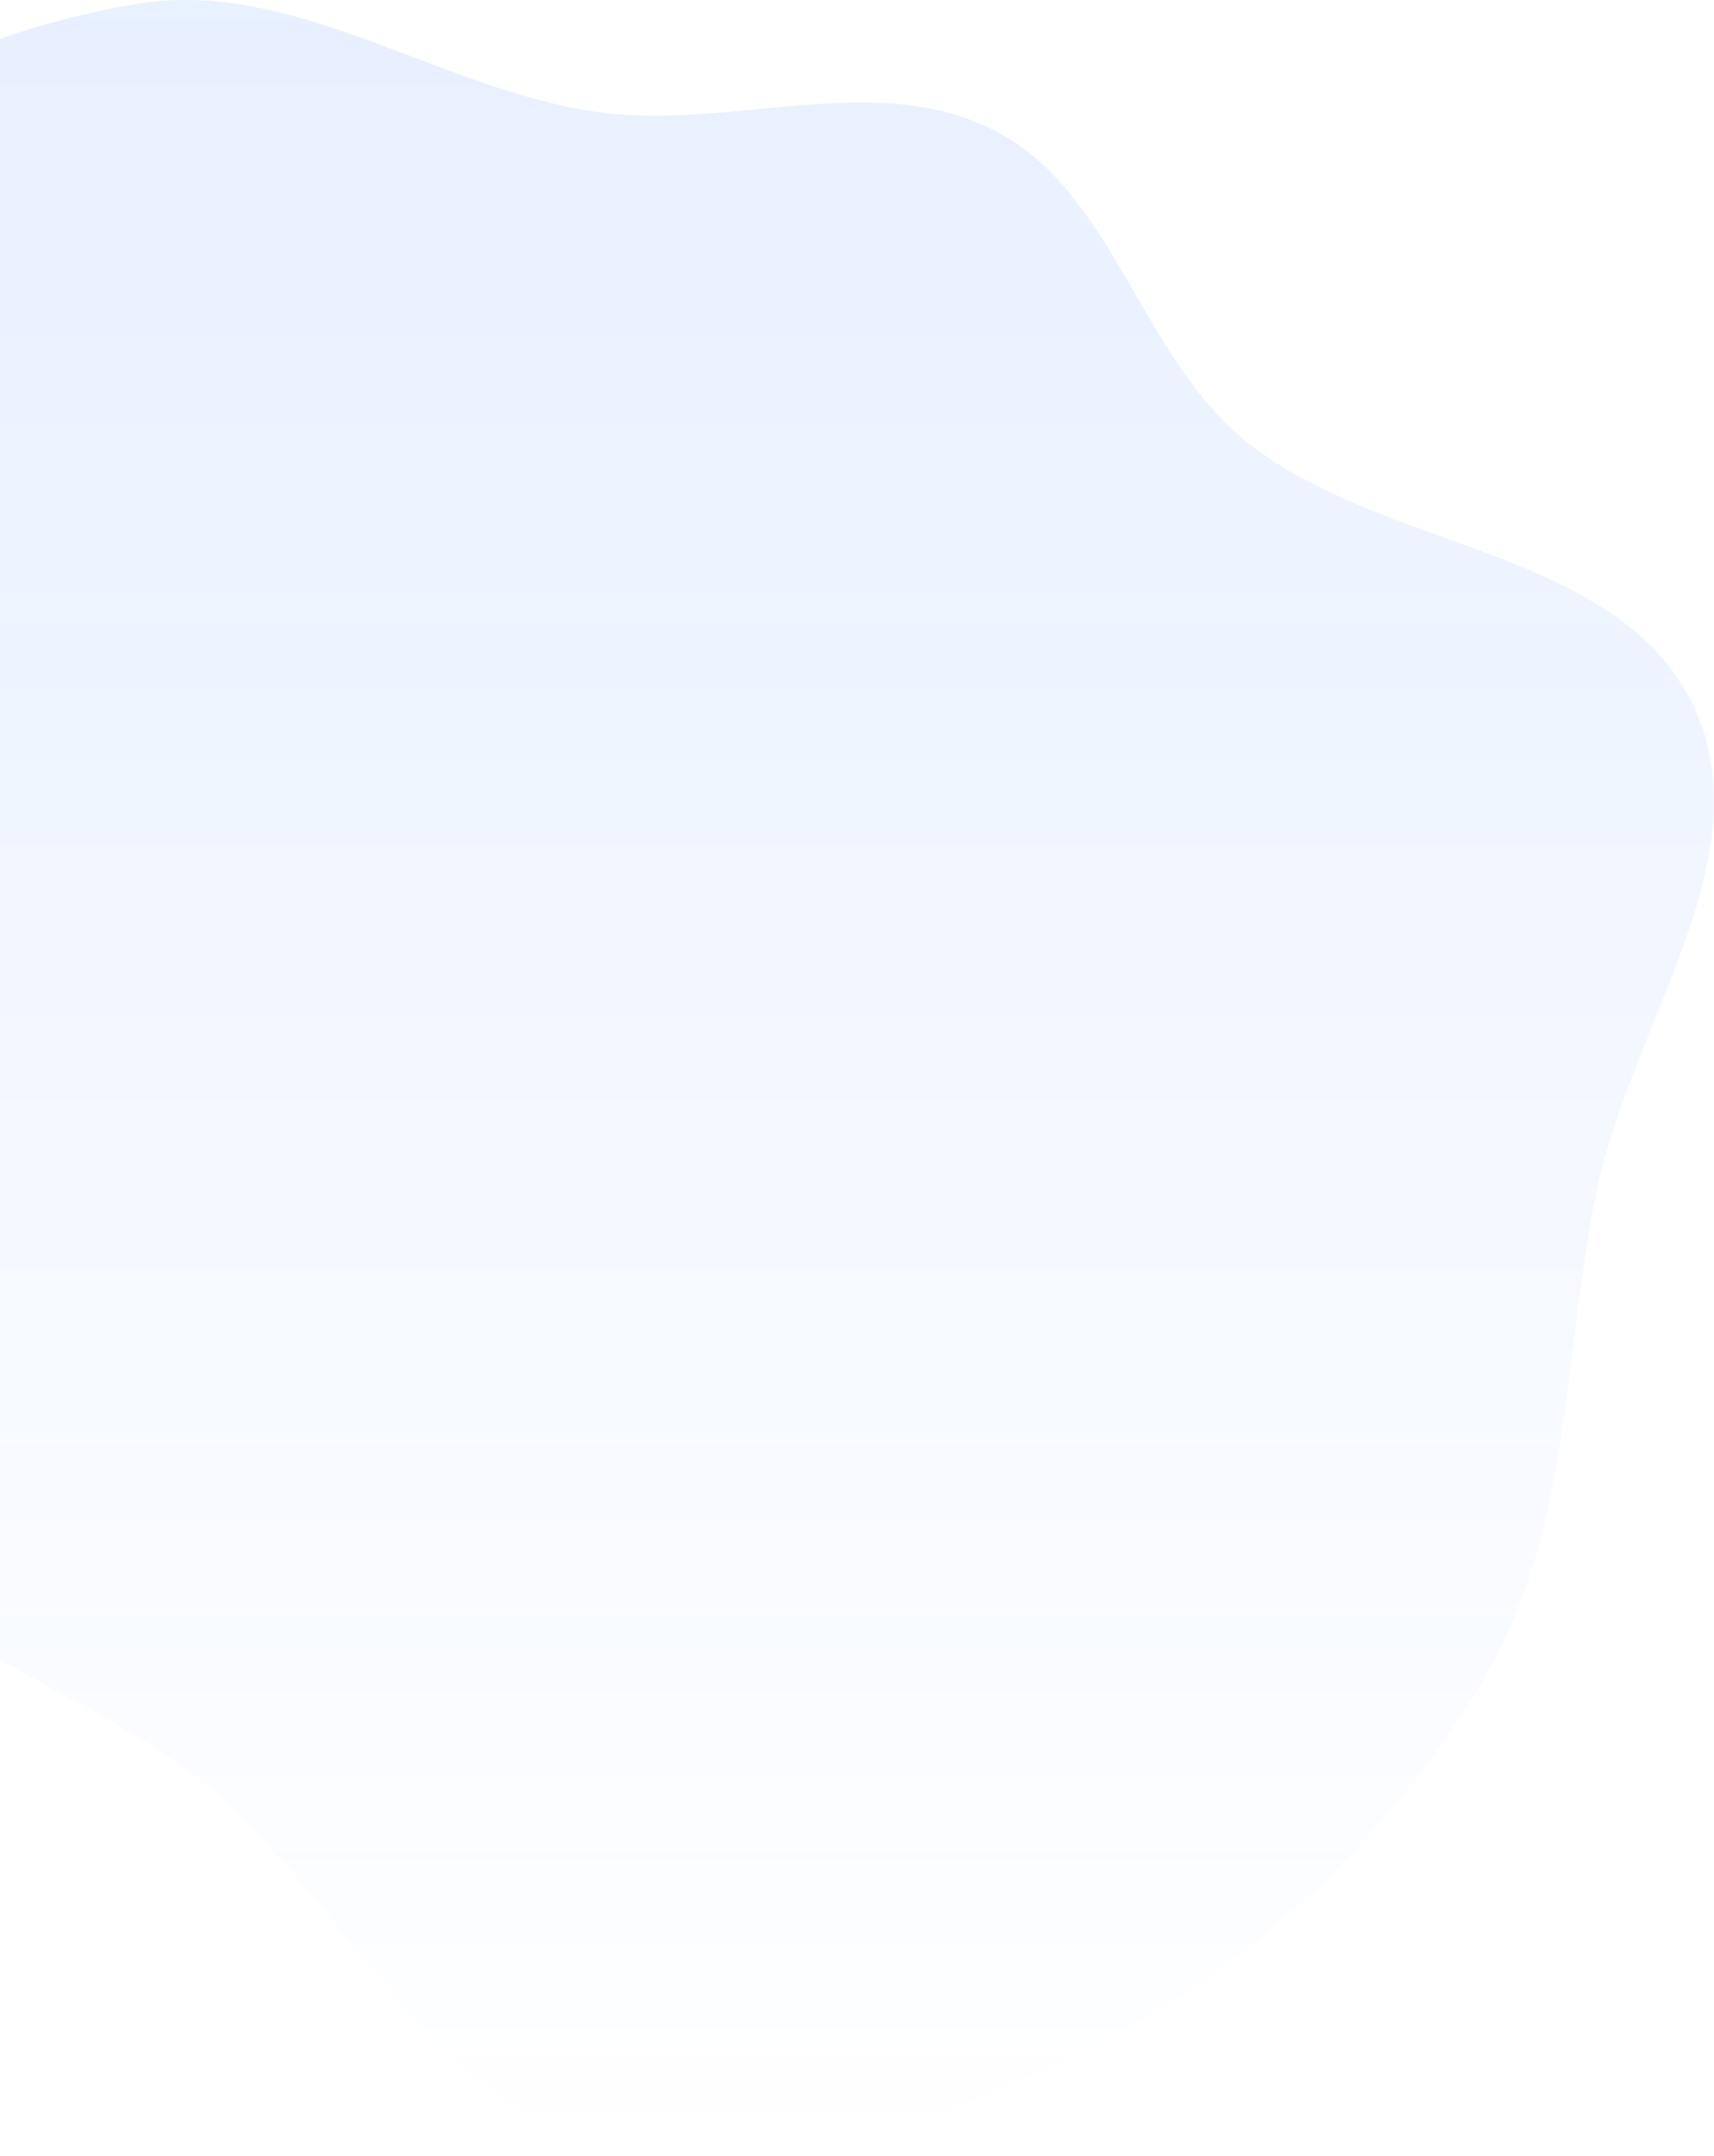 <svg width="699" height="879" viewBox="0 0 699 879" fill="none" xmlns="http://www.w3.org/2000/svg">
<path opacity="0.1" fill-rule="evenodd" clip-rule="evenodd" d="M242.785 45.556C297.035 53.533 356.107 28.218 405.052 52.948C453.949 77.653 464.845 144.333 507.161 179.135C562.758 224.86 659.745 222.766 690.621 287.811C719.495 348.639 665.599 417.574 651.61 483.444C637.423 550.249 640.99 621.498 607.16 680.818C571.494 743.357 517.955 795.94 454.269 829.471C389.79 863.419 312.984 892.192 242.785 872.662C171.777 852.908 138.912 771.622 81.249 725.696C36.453 690.019 -21.827 674.38 -59.898 631.593C-98.845 587.823 -130.882 535.361 -139.665 477.42C-148.287 420.535 -112.479 367.23 -108.671 309.821C-104.084 240.684 -147.551 165.779 -114.935 104.655C-83.234 45.245 -10.611 12.566 55.8 1.594C119.773 -8.975 178.635 36.123 242.785 45.556Z" fill="url(#paint0_linear)"/>
<defs>
<linearGradient id="paint0_linear" x1="279" y1="0" x2="279" y2="879" gradientUnits="userSpaceOnUse">
<stop stop-color="#146AFF"/>
<stop offset="1" stop-color="#146AFF" stop-opacity="0"/>
</linearGradient>
</defs>
</svg>
